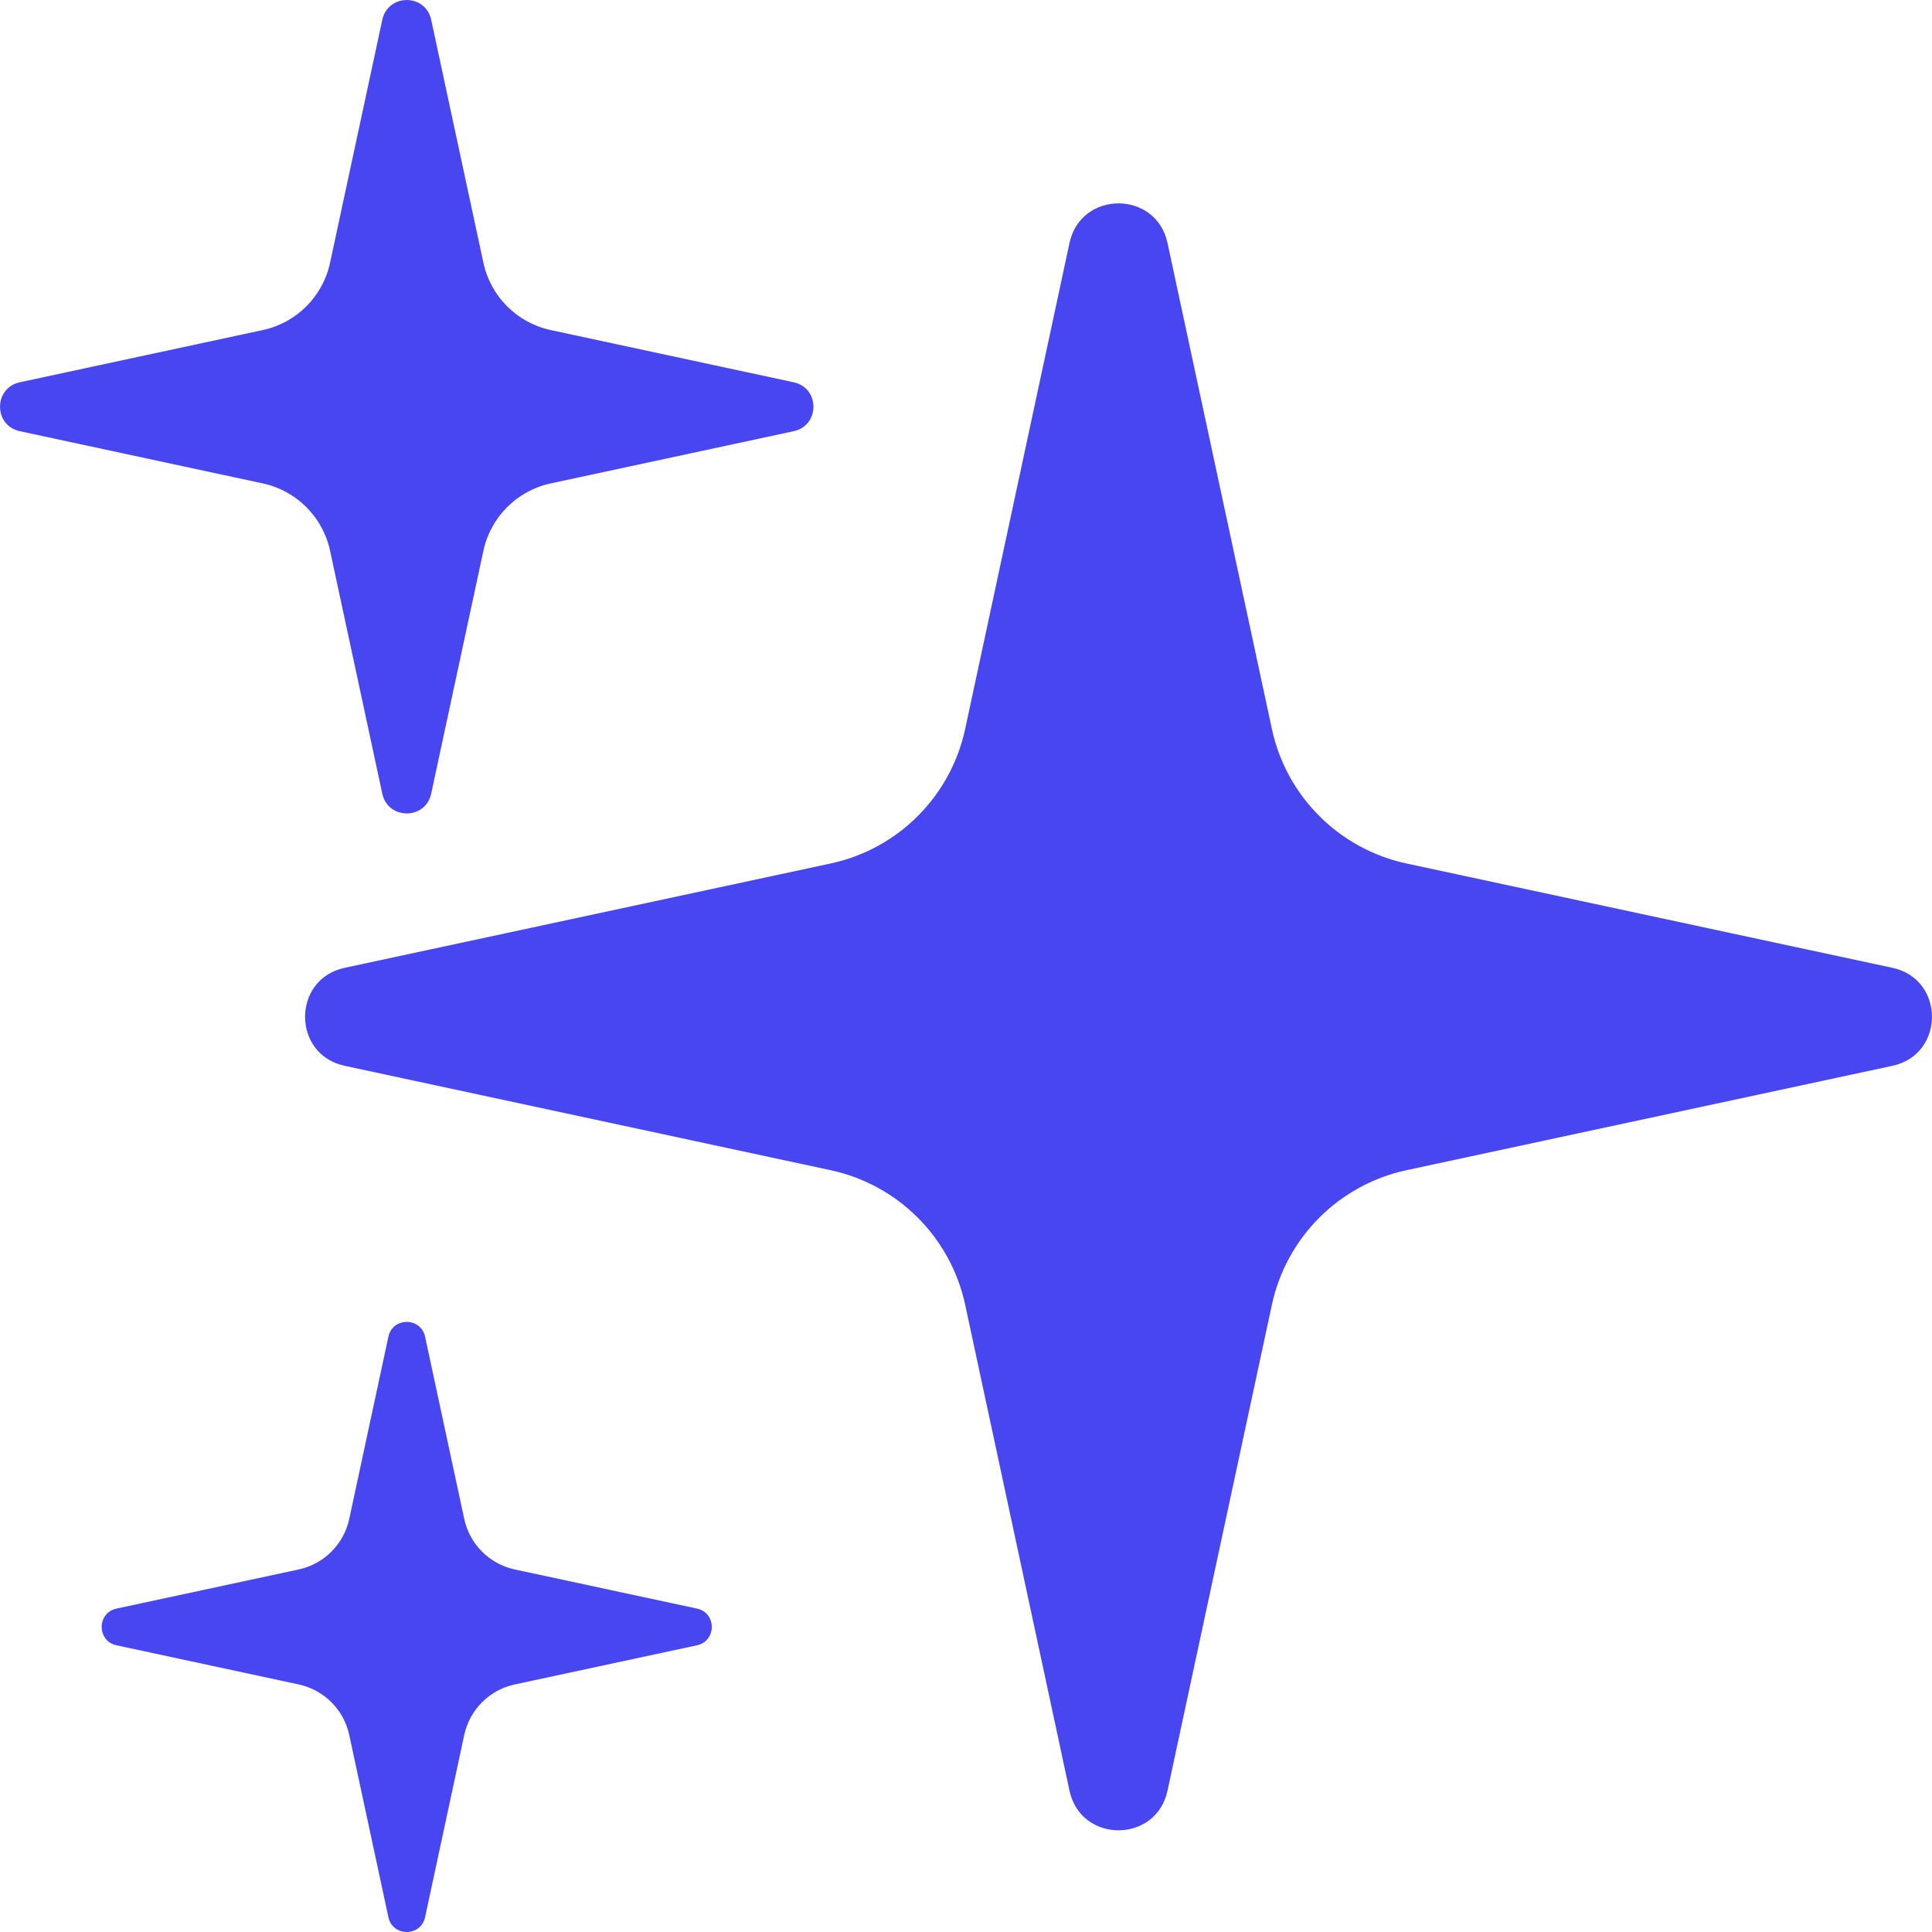 <?xml version="1.0" encoding="utf-8"?>
<svg xmlns="http://www.w3.org/2000/svg" fill="none" height="100%" overflow="visible" preserveAspectRatio="none" style="display: block;" viewBox="0 0 38 38" width="100%">
<path d="M7.639 26.292C7.722 25.903 8.278 25.903 8.361 26.292L9.131 29.876C9.238 30.373 9.627 30.762 10.124 30.869L13.708 31.639C14.097 31.722 14.097 32.278 13.708 32.361L10.124 33.131C9.627 33.238 9.238 33.627 9.131 34.124L8.361 37.708C8.278 38.097 7.722 38.097 7.639 37.708L6.869 34.124C6.762 33.627 6.373 33.238 5.876 33.131L2.292 32.361C1.903 32.278 1.903 31.722 2.292 31.639L5.876 30.869C6.373 30.762 6.762 30.373 6.869 29.876L7.639 26.292ZM21.036 4.778C21.259 3.741 22.74 3.741 22.963 4.778L25.016 14.336C25.3 15.662 26.338 16.699 27.664 16.984L37.222 19.036C38.259 19.259 38.259 20.74 37.222 20.963L27.664 23.016C26.338 23.301 25.301 24.338 25.016 25.664L22.963 35.222C22.74 36.259 21.259 36.259 21.036 35.222L18.984 25.664C18.699 24.338 17.663 23.3 16.336 23.016L6.778 20.963C5.741 20.74 5.741 19.259 6.778 19.036L16.336 16.984C17.663 16.7 18.7 15.663 18.984 14.336L21.036 4.778ZM7.519 0.39C7.63 -0.129 8.37 -0.129 8.481 0.39L9.508 5.168C9.65 5.831 10.169 6.35 10.832 6.492L15.61 7.519C16.129 7.63 16.129 8.37 15.61 8.481L10.832 9.508C10.169 9.65 9.65 10.169 9.508 10.832L8.481 15.61C8.37 16.129 7.63 16.129 7.519 15.61L6.492 10.832C6.35 10.169 5.831 9.65 5.168 9.508L0.39 8.481C-0.129 8.37 -0.129 7.63 0.39 7.519L5.168 6.492C5.831 6.35 6.35 5.831 6.492 5.168L7.519 0.39Z" fill="#4846F0" id="Union"/>
</svg>